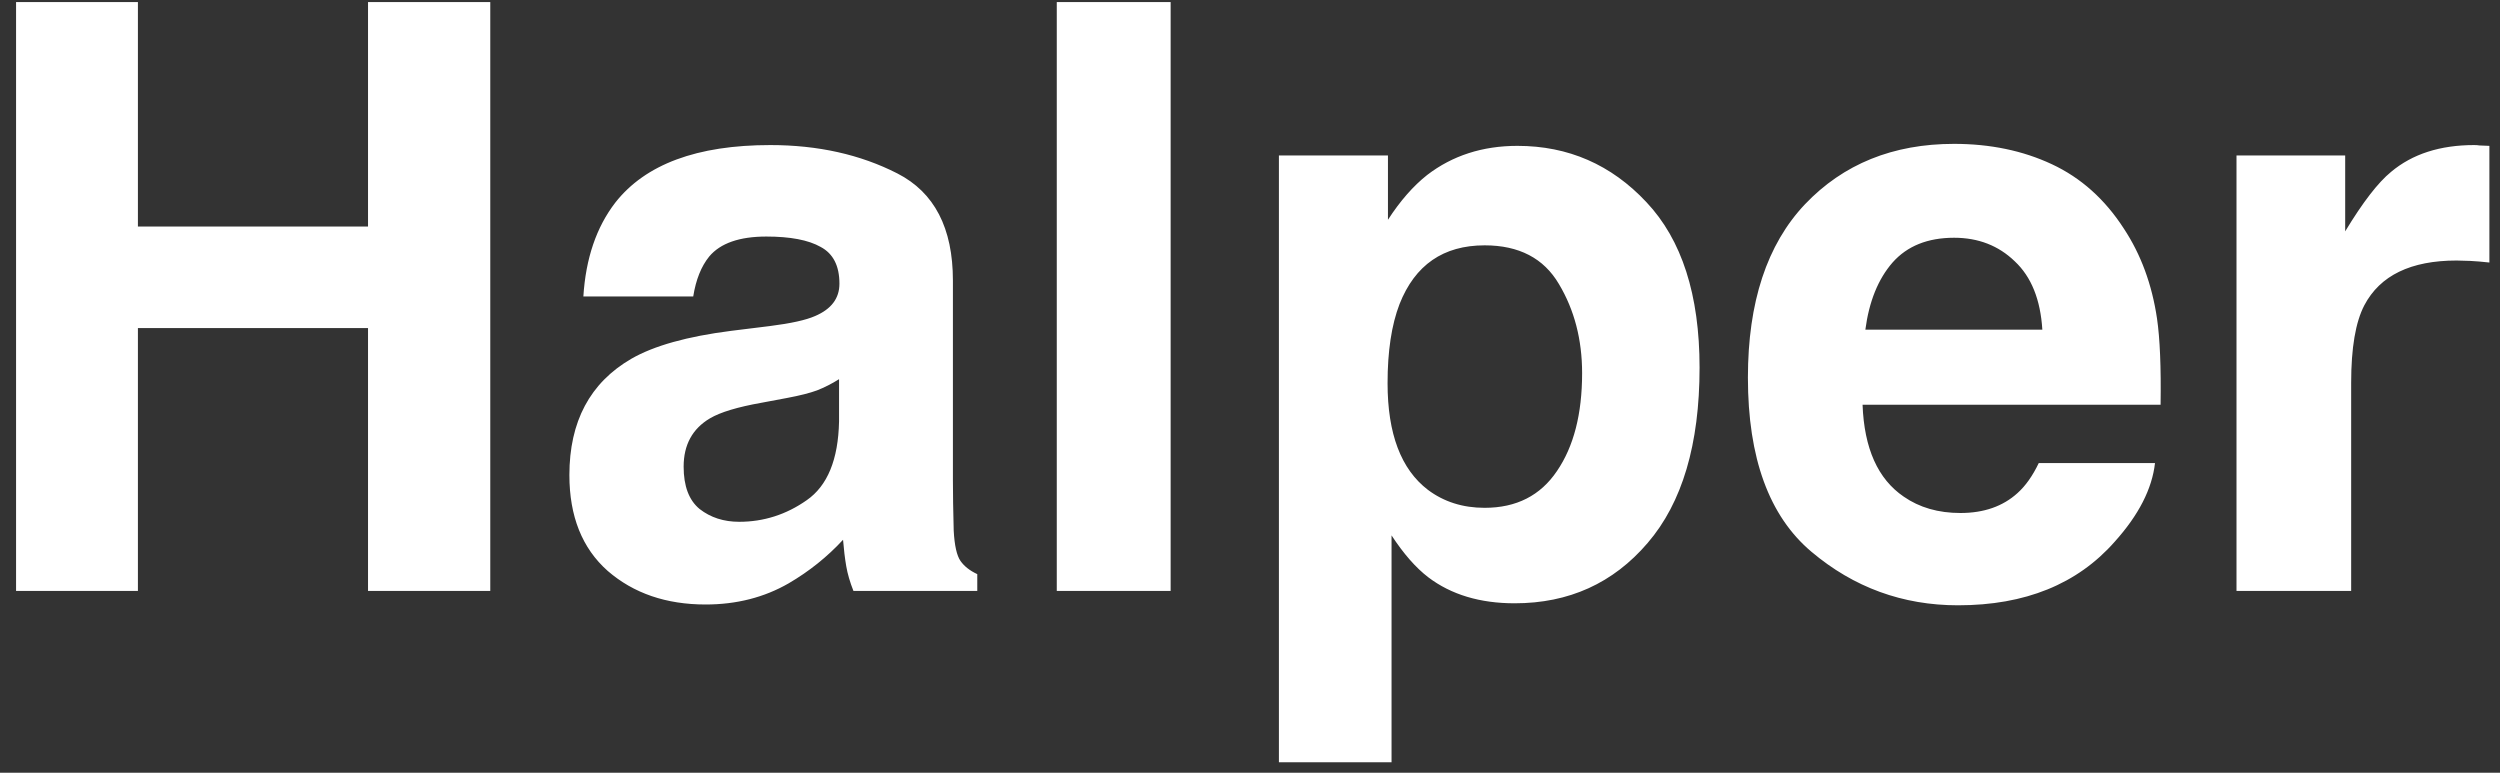 <svg width="110" height="34" viewBox="0 0 110 34" fill="none" xmlns="http://www.w3.org/2000/svg">
<rect x="0" y="0" width="110" height="34" fill="#333333" stroke="none"/>
<path d="M0.707 26V0.09H6.068V9.969H16.193V0.09H21.572V26H16.193V14.434H6.068V26H0.707ZM36.918 16.684C36.602 16.883 36.279 17.047 35.951 17.176C35.635 17.293 35.195 17.404 34.633 17.51L33.508 17.721C32.453 17.908 31.697 18.137 31.24 18.406C30.467 18.863 30.08 19.572 30.08 20.533C30.08 21.389 30.314 22.01 30.783 22.396C31.264 22.771 31.844 22.959 32.523 22.959C33.602 22.959 34.592 22.643 35.494 22.01C36.408 21.377 36.883 20.223 36.918 18.547V16.684ZM33.877 14.346C34.803 14.229 35.465 14.082 35.863 13.906C36.578 13.602 36.935 13.127 36.935 12.482C36.935 11.697 36.66 11.158 36.109 10.865C35.57 10.56 34.773 10.408 33.719 10.408C32.535 10.408 31.697 10.701 31.205 11.287C30.854 11.721 30.619 12.307 30.502 13.045H25.668C25.773 11.369 26.242 9.992 27.074 8.914C28.398 7.227 30.672 6.383 33.895 6.383C35.992 6.383 37.855 6.799 39.484 7.631C41.113 8.463 41.928 10.033 41.928 12.342V21.131C41.928 21.74 41.94 22.479 41.963 23.346C41.998 24.002 42.098 24.447 42.262 24.682C42.426 24.916 42.672 25.109 43 25.262V26H37.551C37.398 25.613 37.293 25.25 37.234 24.91C37.176 24.57 37.129 24.184 37.094 23.75C36.402 24.5 35.605 25.139 34.703 25.666C33.625 26.287 32.406 26.598 31.047 26.598C29.312 26.598 27.877 26.105 26.74 25.121C25.615 24.125 25.053 22.719 25.053 20.902C25.053 18.547 25.961 16.842 27.777 15.787C28.773 15.213 30.238 14.803 32.172 14.557L33.877 14.346ZM51.508 26H46.498V0.09H51.508V26ZM69.613 16.42C69.613 14.943 69.273 13.637 68.594 12.5C67.926 11.363 66.836 10.795 65.324 10.795C63.508 10.795 62.26 11.656 61.58 13.379C61.228 14.293 61.053 15.453 61.053 16.859C61.053 19.086 61.645 20.65 62.828 21.553C63.531 22.08 64.363 22.344 65.324 22.344C66.719 22.344 67.779 21.805 68.506 20.727C69.244 19.648 69.613 18.213 69.613 16.42ZM66.766 6.418C69.004 6.418 70.897 7.244 72.443 8.896C74.002 10.549 74.781 12.975 74.781 16.174C74.781 19.549 74.019 22.121 72.496 23.891C70.984 25.66 69.033 26.545 66.643 26.545C65.119 26.545 63.853 26.164 62.846 25.402C62.295 24.98 61.756 24.365 61.228 23.557V33.541H56.272V6.84H61.07V9.67C61.609 8.838 62.184 8.182 62.793 7.701C63.906 6.846 65.231 6.418 66.766 6.418ZM85.978 10.461C84.818 10.461 83.916 10.824 83.272 11.551C82.639 12.277 82.24 13.262 82.076 14.504H89.863C89.781 13.18 89.377 12.178 88.65 11.498C87.936 10.807 87.045 10.461 85.978 10.461ZM85.978 6.33C87.572 6.33 89.008 6.629 90.285 7.227C91.562 7.824 92.617 8.768 93.449 10.057C94.199 11.193 94.686 12.512 94.908 14.012C95.037 14.891 95.09 16.156 95.066 17.809H81.953C82.023 19.73 82.627 21.078 83.764 21.852C84.455 22.332 85.287 22.572 86.26 22.572C87.291 22.572 88.129 22.279 88.773 21.693C89.125 21.377 89.436 20.938 89.705 20.375H94.82C94.691 21.512 94.1 22.666 93.045 23.838C91.404 25.701 89.107 26.633 86.154 26.633C83.717 26.633 81.566 25.848 79.703 24.277C77.84 22.707 76.908 20.152 76.908 16.613C76.908 13.297 77.746 10.754 79.422 8.984C81.109 7.215 83.295 6.33 85.978 6.33ZM108.865 6.383C108.959 6.383 109.035 6.389 109.094 6.4C109.164 6.4 109.311 6.406 109.533 6.418V11.551C109.217 11.516 108.936 11.492 108.689 11.48C108.443 11.469 108.244 11.463 108.092 11.463C106.076 11.463 104.723 12.119 104.031 13.432C103.645 14.17 103.451 15.307 103.451 16.842V26H98.406V6.84H103.188V10.18C103.961 8.902 104.635 8.029 105.209 7.561C106.146 6.775 107.365 6.383 108.865 6.383Z" fill="white" style="fill:white;fill-opacity:1;"/>
</svg>

